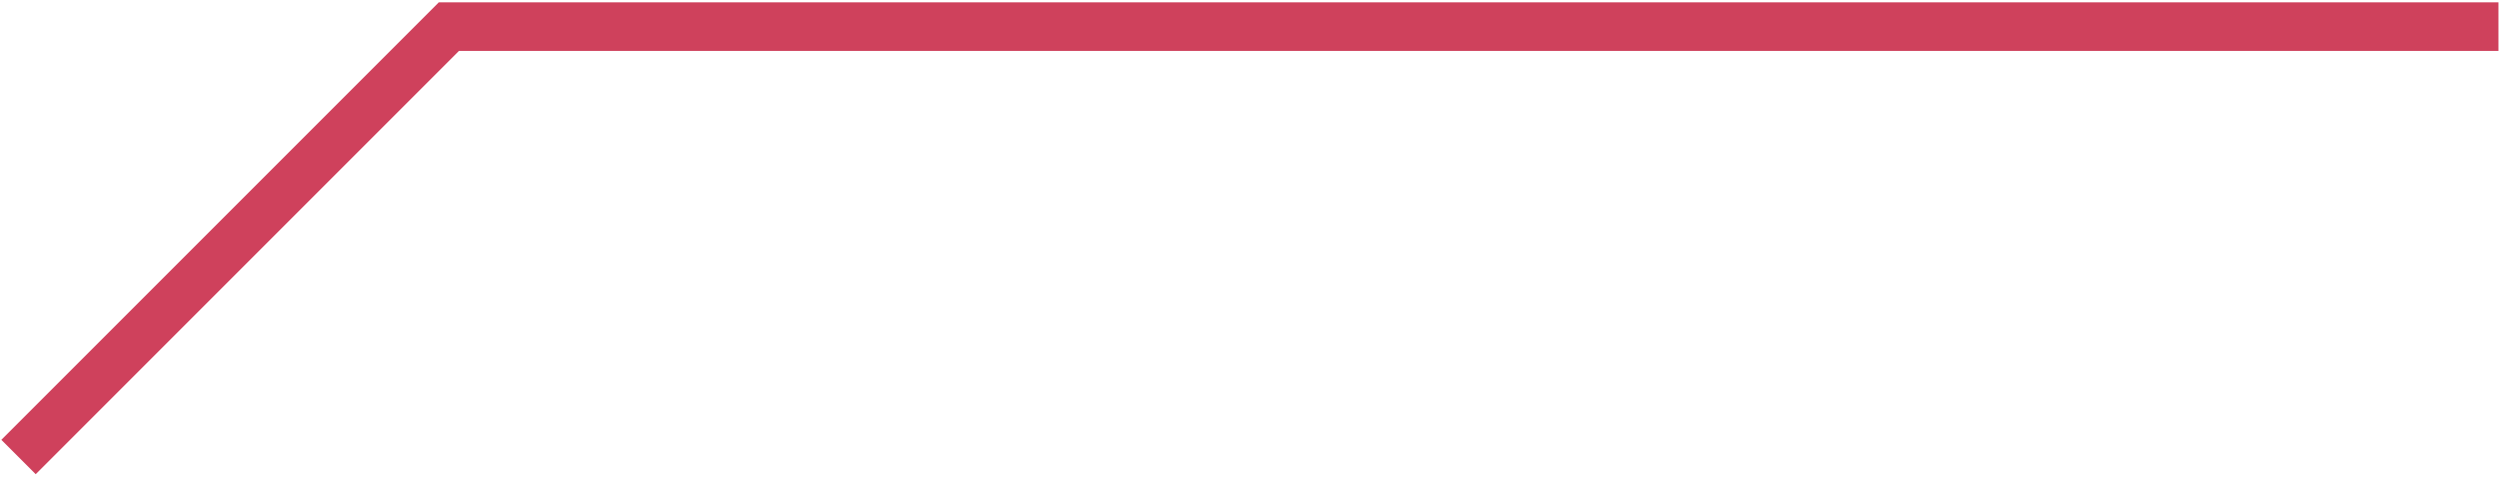 <?xml version="1.0" encoding="UTF-8"?> <svg xmlns="http://www.w3.org/2000/svg" width="213" height="41" viewBox="0 0 213 41" fill="none"><path d="M1.579 36.009L0.115 37.473L3.043 40.401L4.507 38.937L1.579 36.009ZM38.244 2.272V0.201H37.386L36.78 0.808L38.244 2.272ZM4.507 38.937L39.708 3.736L36.78 0.808L1.579 36.009L4.507 38.937ZM38.244 4.342H212.869V0.201H38.244V4.342Z" fill="#CF415C"></path></svg> 